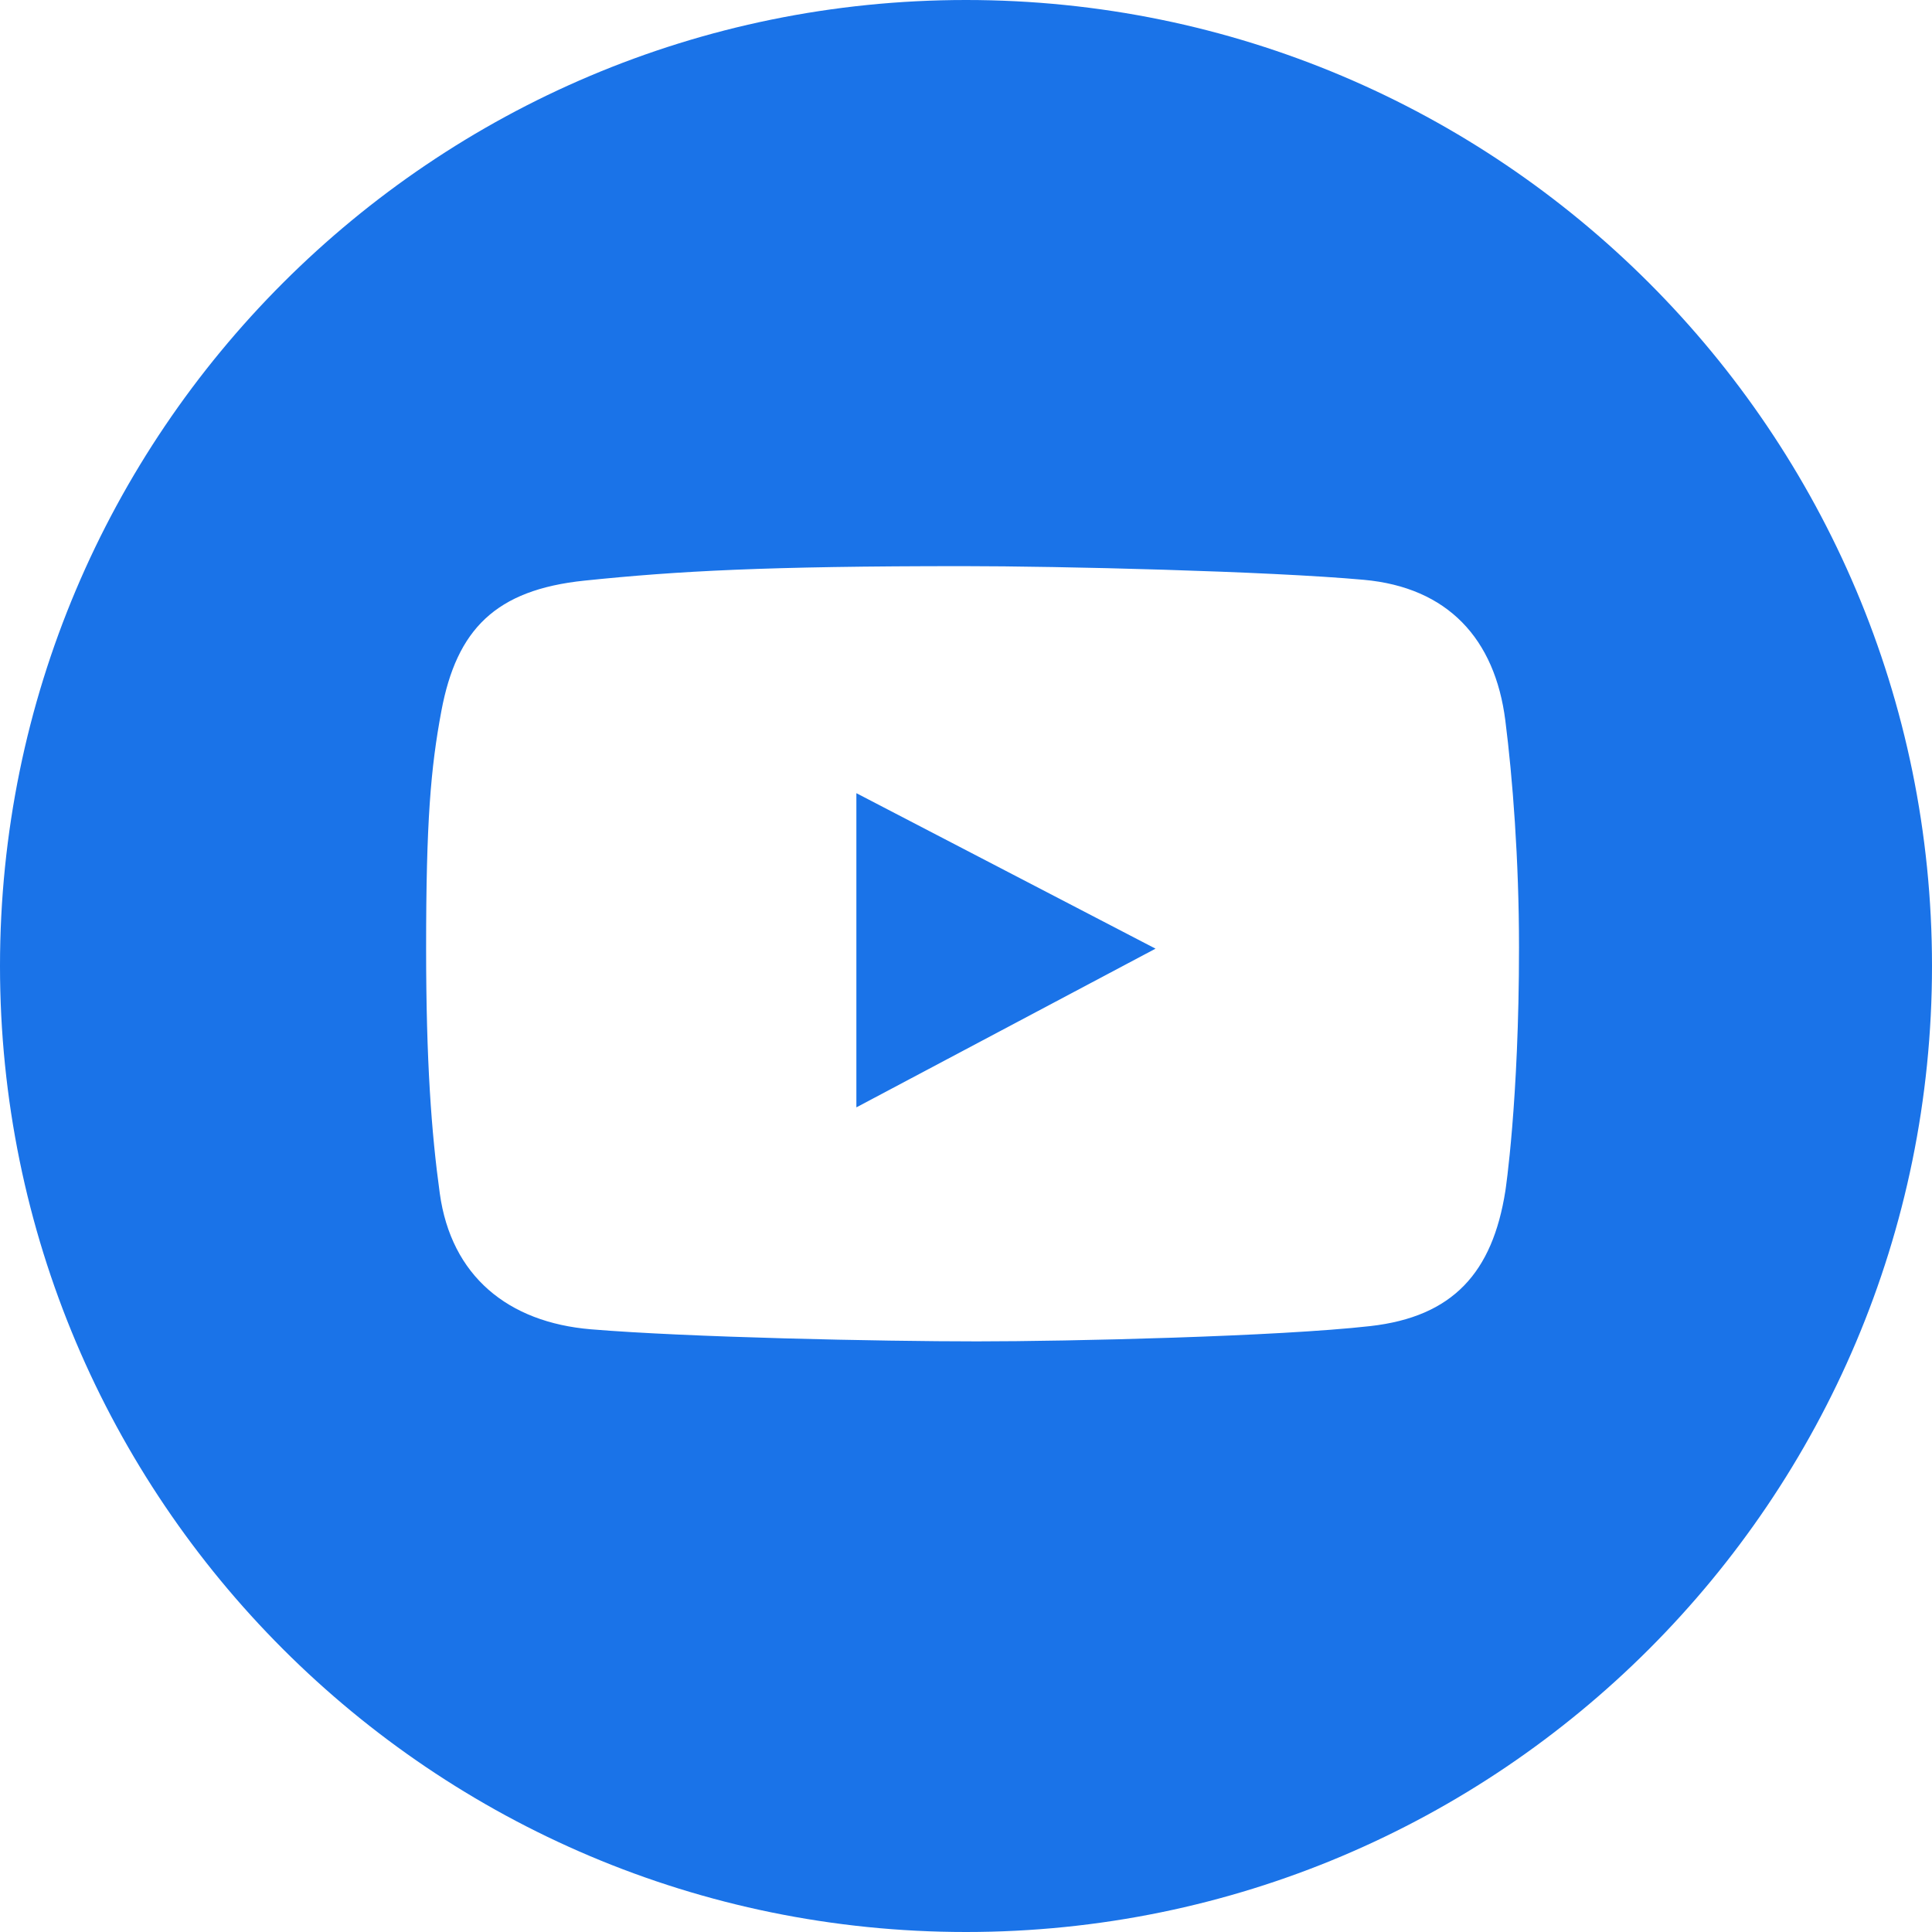 <?xml version="1.0" encoding="UTF-8"?> <svg xmlns="http://www.w3.org/2000/svg" viewBox="1950.688 2450.688 98.624 98.624" width="98.624" height="98.624"><path fill="#1a73e8" stroke="none" fill-opacity="1" stroke-width="1" stroke-opacity="1" color="rgb(51, 51, 51)" id="tSvg1876232358f" title="Path 4" d="M 1994.404 2507.216 C 1999.494 2504.516 2004.585 2501.815 2009.675 2499.115 C 2004.585 2496.469 1999.494 2493.824 1994.404 2491.178C 1994.404 2496.524 1994.404 2501.87 1994.404 2507.216Z"></path><path fill="#1a73e8" stroke="none" fill-opacity="1" stroke-width="1" stroke-opacity="1" color="rgb(51, 51, 51)" id="tSvg11c129be8d9" title="Path 5" d="M 2000 2450.688 C 1972.766 2450.688 1950.688 2472.766 1950.688 2500 C 1950.688 2527.234 1972.766 2549.312 2000 2549.312 C 2027.234 2549.312 2049.312 2527.234 2049.312 2500C 2049.312 2472.766 2027.234 2450.688 2000 2450.688Z M 2027.533 2511.485 C 2026.876 2515.645 2024.865 2517.904 2020.636 2518.382 C 2015.91 2518.916 2005.284 2519.162 2000.561 2519.162 C 1995.674 2519.162 1985.79 2518.957 1980.856 2518.546 C 1976.615 2518.193 1973.721 2515.824 1973.138 2511.608 C 1972.714 2508.538 1972.44 2504.889 1972.44 2499.087 C 1972.44 2492.628 1972.673 2489.895 1973.22 2486.977 C 1974.001 2482.813 1975.989 2480.796 1980.527 2480.327 C 1985.289 2479.834 1989.791 2479.588 1999.863 2479.588 C 2004.787 2479.588 2015.403 2479.843 2020.307 2480.286 C 2024.59 2480.673 2027.003 2483.293 2027.532 2487.47 C 2027.901 2490.385 2028.23 2494.558 2028.23 2499.047C 2028.231 2506.928 2027.533 2511.485 2027.533 2511.485Z"></path><defs> </defs></svg> 